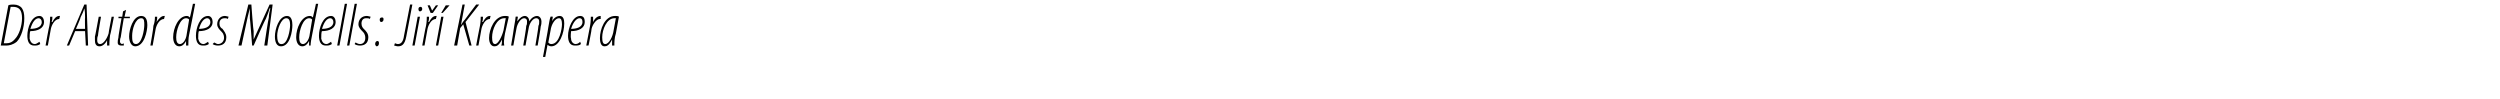 <?xml version="1.0" standalone="no"?><!DOCTYPE svg PUBLIC "-//W3C//DTD SVG 1.1//EN" "http://www.w3.org/Graphics/SVG/1.1/DTD/svg11.dtd"><svg xmlns="http://www.w3.org/2000/svg" version="1.1" width="329.2px" height="13px" viewBox="0 0 329.2 13"><desc>Der Autor des Modells: Ji Krampera</desc><defs/><g id="Polygon179254"><path d="m1.1.7c.2-.1.5-.1.7-.1c.5 0 .9.2 1.1.5c.2.3.3.7.3 1.3c0 1.2-.4 2.5-1 3.1c-.5.4-1 .5-1.4.5h-.7l1-5.3zm-.6 5h.3c.4 0 .8-.1 1.2-.6c.5-.5.9-1.7.9-2.7c0-1.1-.4-1.5-1.2-1.5h-.3L.5 5.7zm4.8.1c-.3.2-.5.2-.8.2c-.7 0-.9-.6-.9-1.3c0-1 .5-2.6 1.6-2.6c.4 0 .6.4.6.8c0 .8-.8 1.2-1.8 1.2c-.1.1-.1.7-.1 1c.1.4.3.7.7.7c.2 0 .4-.2.6-.3l.1.3zm.2-2.9c0-.3-.2-.5-.4-.5c-.4 0-.8.4-1.1 1.4c.7 0 1.5-.2 1.5-.9zM6 6s.46-2.57.5-2.6c.1-.5.1-1 .1-1.2h.3c0 .2 0 .4-.1.7h.1c.2-.4.5-.8.9-.8h.1l-.1.4c-.6 0-1 .8-1.1 1.3L6.3 6h-.3zm3.9-1.9L9.1 6h-.3L11.1.6h.3l.2 5.4h-.3l-.1-1.9H9.9zm1.3-.3s-.03-1.47 0-1.5c0-.4 0-.8-.1-1.2c-.1.4-.3.8-.5 1.2c.05.04-.6 1.5-.6 1.5h1.2zM15 2.2s-.46 2.45-.5 2.4c-.1.7-.1 1.1-.1 1.4h-.3v-.7s.01.04 0 0c-.3.6-.7.8-1 .8c-.5 0-.6-.4-.6-.8v-.5c.02.05.5-2.6.5-2.6h.3s-.44 2.52-.4 2.5c-.1.2-.1.4-.1.6c0 .3.1.5.4.5c.4 0 .9-.7 1.1-1.4c-.03-.03.4-2.2.4-2.2h.3zm1.6-.9l-.2.9h.7v.2h-.8s-.42 2.5-.4 2.5c-.1.2-.1.5-.1.6c0 .1.1.3.3.3c.1-.1.1 0 .2-.1v.3h-.3c-.3 0-.5-.1-.5-.4c0-.2 0-.3.1-.7c-.05.03.4-2.5.4-2.5h-.4v-.2h.5l.1-.7l.4-.2zm1.2 4.8c-.5 0-.8-.6-.8-1.3c0-.9.5-2.7 1.6-2.7c.7 0 .8.7.8 1.2c0 .8-.4 2.8-1.6 2.8zm.1-.3c.8 0 1.1-1.9 1.1-2.5c0-.5 0-.9-.4-.9c-.8 0-1.2 1.5-1.2 2.3c0 .5 0 1.1.5 1.1zm1.9.2s.45-2.57.4-2.6c.2-.5.2-1 .2-1.2h.3c0 .2 0 .4-.1.7c.3-.4.6-.8 1-.8h.1l-.1.4c-.6 0-1 .8-1.1 1.3L20.1 6h-.3zM25.7.5s-.78 4.1-.8 4.1c-.1.4-.1 1.1-.1 1.4h-.3v-.6s-.01-.02 0 0c-.2.4-.5.7-.9.7c-.5 0-.8-.5-.8-1.2c0-1.2.7-2.8 1.8-2.8c.2 0 .3.1.4.2c.04-.04.4-1.8.4-1.8h.3zm-.8 2.1c0-.1-.2-.2-.4-.2c-.8 0-1.3 1.6-1.3 2.5c0 .5.1.9.5.9c.3 0 .8-.4.9-1.4l.3-1.8zm2.6 3.2c-.3.2-.5.2-.8.2c-.7 0-.9-.6-.9-1.3c0-1 .5-2.6 1.6-2.6c.4 0 .6.4.6.8c0 .8-.8 1.2-1.8 1.2c-.1.1-.1.7-.1 1c.1.4.3.7.7.7c.2 0 .4-.2.6-.3l.1.3zm.2-2.9c0-.3-.2-.5-.4-.5c-.4 0-.8.4-1.1 1.4c.7 0 1.5-.2 1.5-.9zm.5 2.7c.1 0 .3.2.5.2c.5 0 .8-.4.8-.8c0-.5-.2-.7-.4-.9c-.2-.2-.5-.5-.5-.9c0-.6.4-1.1 1-1.1c.2 0 .4.1.5.1l-.1.3c-.1-.1-.3-.1-.4-.1c-.5 0-.7.3-.7.7c0 .4.2.6.4.7c.2.3.5.6.5 1.1c0 .8-.5 1.1-1.1 1.1c-.3 0-.6-.1-.7-.2l.2-.2zm6.6.4s.55-3.66.6-3.7c0-.4.1-.8.2-1.2h-.1c-.1.4-.3.9-.5 1.4c-.05-.03-1.6 3.5-1.6 3.5h-.2s-.27-3.62-.3-3.6V1.1l-.3 1.2l-.8 3.7h-.4L32.7.6h.4s.25 3.47.3 3.5v1.1c.2-.4.3-.7.5-1.1c.03-.04 1.6-3.5 1.6-3.5h.4L35.2 6h-.4zm2.2.1c-.6 0-.8-.6-.8-1.3c0-.9.5-2.7 1.6-2.7c.6 0 .7.7.7 1.2c0 .8-.3 2.8-1.5 2.8zm.1-.3c.8 0 1.1-1.9 1.1-2.5c0-.5-.1-.9-.5-.9c-.7 0-1.2 1.5-1.2 2.3c0 .5.1 1.1.5 1.1h.1zM41.9.5l-.8 4.1c-.1.4-.2 1.1-.2 1.4h-.2v-.6s-.02-.02 0 0c-.2.4-.5.7-.9.7c-.5 0-.8-.5-.8-1.2c0-1.2.7-2.8 1.8-2.8c.2 0 .3.1.4.2c.03-.04.4-1.8.4-1.8h.3zm-.8 2.1c0-.1-.2-.2-.4-.2c-.8 0-1.3 1.6-1.3 2.5c0 .5.1.9.5.9c.3 0 .8-.4.9-1.4l.3-1.8zm2.6 3.2c-.3.2-.5.2-.8.2c-.7 0-.9-.6-.9-1.3c0-1 .5-2.6 1.6-2.6c.4 0 .6.4.6.8c0 .8-.8 1.2-1.8 1.2c-.1.1-.1.7-.1 1c.1.4.3.7.7.7c.2 0 .4-.2.6-.3l.1.3zm.2-2.9c0-.3-.2-.5-.4-.5c-.4 0-.8.4-1.1 1.4c.7 0 1.5-.2 1.5-.9zm.5 3.1l1-5.5h.3l-1 5.5h-.3zm1.3 0l1-5.5h.3L46 6h-.3zm1.1-.4c.1 0 .3.2.6.2c.5 0 .7-.4.7-.8c0-.5-.2-.7-.4-.9c-.2-.2-.5-.5-.5-.9c0-.6.4-1.1 1.1-1.1c.2 0 .4.1.5.1l-.1.3c-.1-.1-.3-.1-.5-.1c-.4 0-.6.3-.6.7c0 .4.2.6.3.7c.3.3.6.6.6 1.1c0 .8-.5 1.1-1.1 1.1c-.3 0-.6-.1-.7-.2l.1-.2zm3.4-2.7c-.1 0-.2-.1-.2-.3c0-.2.1-.3.3-.3c.2 0 .2.1.2.3c0 .1-.1.3-.3.3zm-.6 3.2c-.1 0-.2-.2-.2-.3c0-.2.1-.4.3-.4c.2 0 .2.2.2.3c0 .2-.1.4-.3.4zM54 .6h.3l-.8 4.2c-.2 1.1-.6 1.3-1.1 1.3c-.2 0-.4-.1-.5-.1l.1-.3c.1 0 .2.1.4.1c.4 0 .7-.3.8-1.1L54 .6zm.3 5.4l.7-3.8h.3L54.6 6h-.3zm1-4.5c-.1 0-.2-.1-.2-.3c0-.2.1-.3.3-.3c.1 0 .2.1.2.3c0 .2-.2.3-.3.3zm.3 4.5s.46-2.57.5-2.6c.1-.5.1-1 .1-1.2h.3c0 .2 0 .4-.1.7h.1c.2-.4.5-.8.9-.8h.1l-.1.4c-.6 0-1 .8-1.1 1.3L55.9 6h-.3zm1.1-4.3l-.4-1h.3l.3.7l.5-.7h.3l-.7 1h-.3zm.7 4.3l.7-3.8h.3L57.7 6h-.3zM59.2.7l-.9 1h-.2l.6-1h.5zm1.7-.1h.3l-.5 2.7s-.02-.03 0 0c.2-.3.3-.5.5-.7c-.02.01 1.5-2 1.5-2h.4l-1.8 2.3l.8 3.1h-.3L61 3.2l-.4.5l-.4 2.3h-.4L60.9.6zM62.7 6s.47-2.57.5-2.6c.1-.5.1-1 .1-1.2h.3c0 .2 0 .4-.1.7h.1c.2-.4.5-.8.9-.8h.1l-.1.4c-.6 0-1 .8-1.1 1.3c.01.03-.4 2.2-.4 2.2h-.3zM66 6c.1-.2.1-.4.1-.8c-.4.8-.7.9-1 .9c-.4 0-.7-.4-.7-1.1c0-1.1.7-2.9 2.1-2.9c.2 0 .4 0 .5.1l-.5 2.2c-.1.6-.2 1.2-.1 1.6h-.4zm.6-3.6h-.2c-1 0-1.6 1.5-1.6 2.5c0 .6.1.9.4.9c.4 0 .9-1 1.1-1.8l.3-1.6zm.7 3.6s.42-2.49.4-2.5c.1-.6.2-1.1.2-1.3c.02-.04.3 0 .3 0l-.1.6s.05.03 0 0c.4-.5.7-.7 1-.7c.4 0 .6.4.6.7c.3-.5.7-.7 1-.7c.4 0 .6.4.6.7c0 .2 0 .4-.1.7c.04-.03-.4 2.5-.4 2.5h-.3s.44-2.56.4-2.6c.1-.2.1-.3.1-.6c0-.2-.1-.4-.4-.4c-.4 0-.9.6-1 1.4c-.01-.01-.4 2.2-.4 2.2h-.3s.44-2.56.4-2.6c.1-.2.1-.3.1-.6c0-.2-.1-.4-.4-.4c-.4 0-.9.7-1 1.4c-.01-.01-.4 2.2-.4 2.2h-.3zm4.2 1.5s.73-3.92.7-3.9c.1-.6.2-1.2.3-1.4c-.05-.04.3 0 .3 0l-.1.6s-.03.02 0 0c.2-.4.6-.7 1-.7c.5 0 .6.5.6 1c0 1.2-.6 3-1.7 3c-.2 0-.4-.1-.5-.2c.02.02 0 0 0 0l-.3 1.6h-.3zm.7-1.9c.1.1.2.2.4.2c1.1 0 1.4-2.1 1.4-2.6c0-.5-.1-.8-.4-.8c-.5 0-1 .8-1.1 1.6l-.3 1.6zm4.3.2c-.2.2-.5.2-.8.2c-.7 0-.9-.6-.9-1.3c0-1 .6-2.6 1.6-2.6c.5 0 .6.4.6.8c0 .8-.8 1.2-1.8 1.2c0 .1-.1.7 0 1c0 .4.3.7.6.7c.3 0 .5-.2.6-.3l.1.3zm.2-2.9c0-.3-.1-.5-.4-.5c-.3 0-.8.4-1.1 1.4c.7 0 1.5-.2 1.5-.9zm.5 3.1l.5-2.6c.1-.5.1-1 .1-1.2h.3v.7c.2-.4.5-.8 1-.8v.4h-.1c-.5 0-1 .8-1.1 1.3c.04.03-.4 2.2-.4 2.2h-.3zm3.4 0v-.8c-.4.8-.7.9-1 .9c-.4 0-.6-.4-.6-1.1c0-1.1.6-2.9 2-2.9c.2 0 .4 0 .5.1l-.4 2.2c-.2.6-.2 1.2-.2 1.6h-.3zm.5-3.6h-.2c-1 0-1.6 1.5-1.6 2.5c0 .6.1.9.4.9c.5 0 1-1 1.1-1.8l.3-1.6z" stroke="none" fill="#000"/></g></svg>